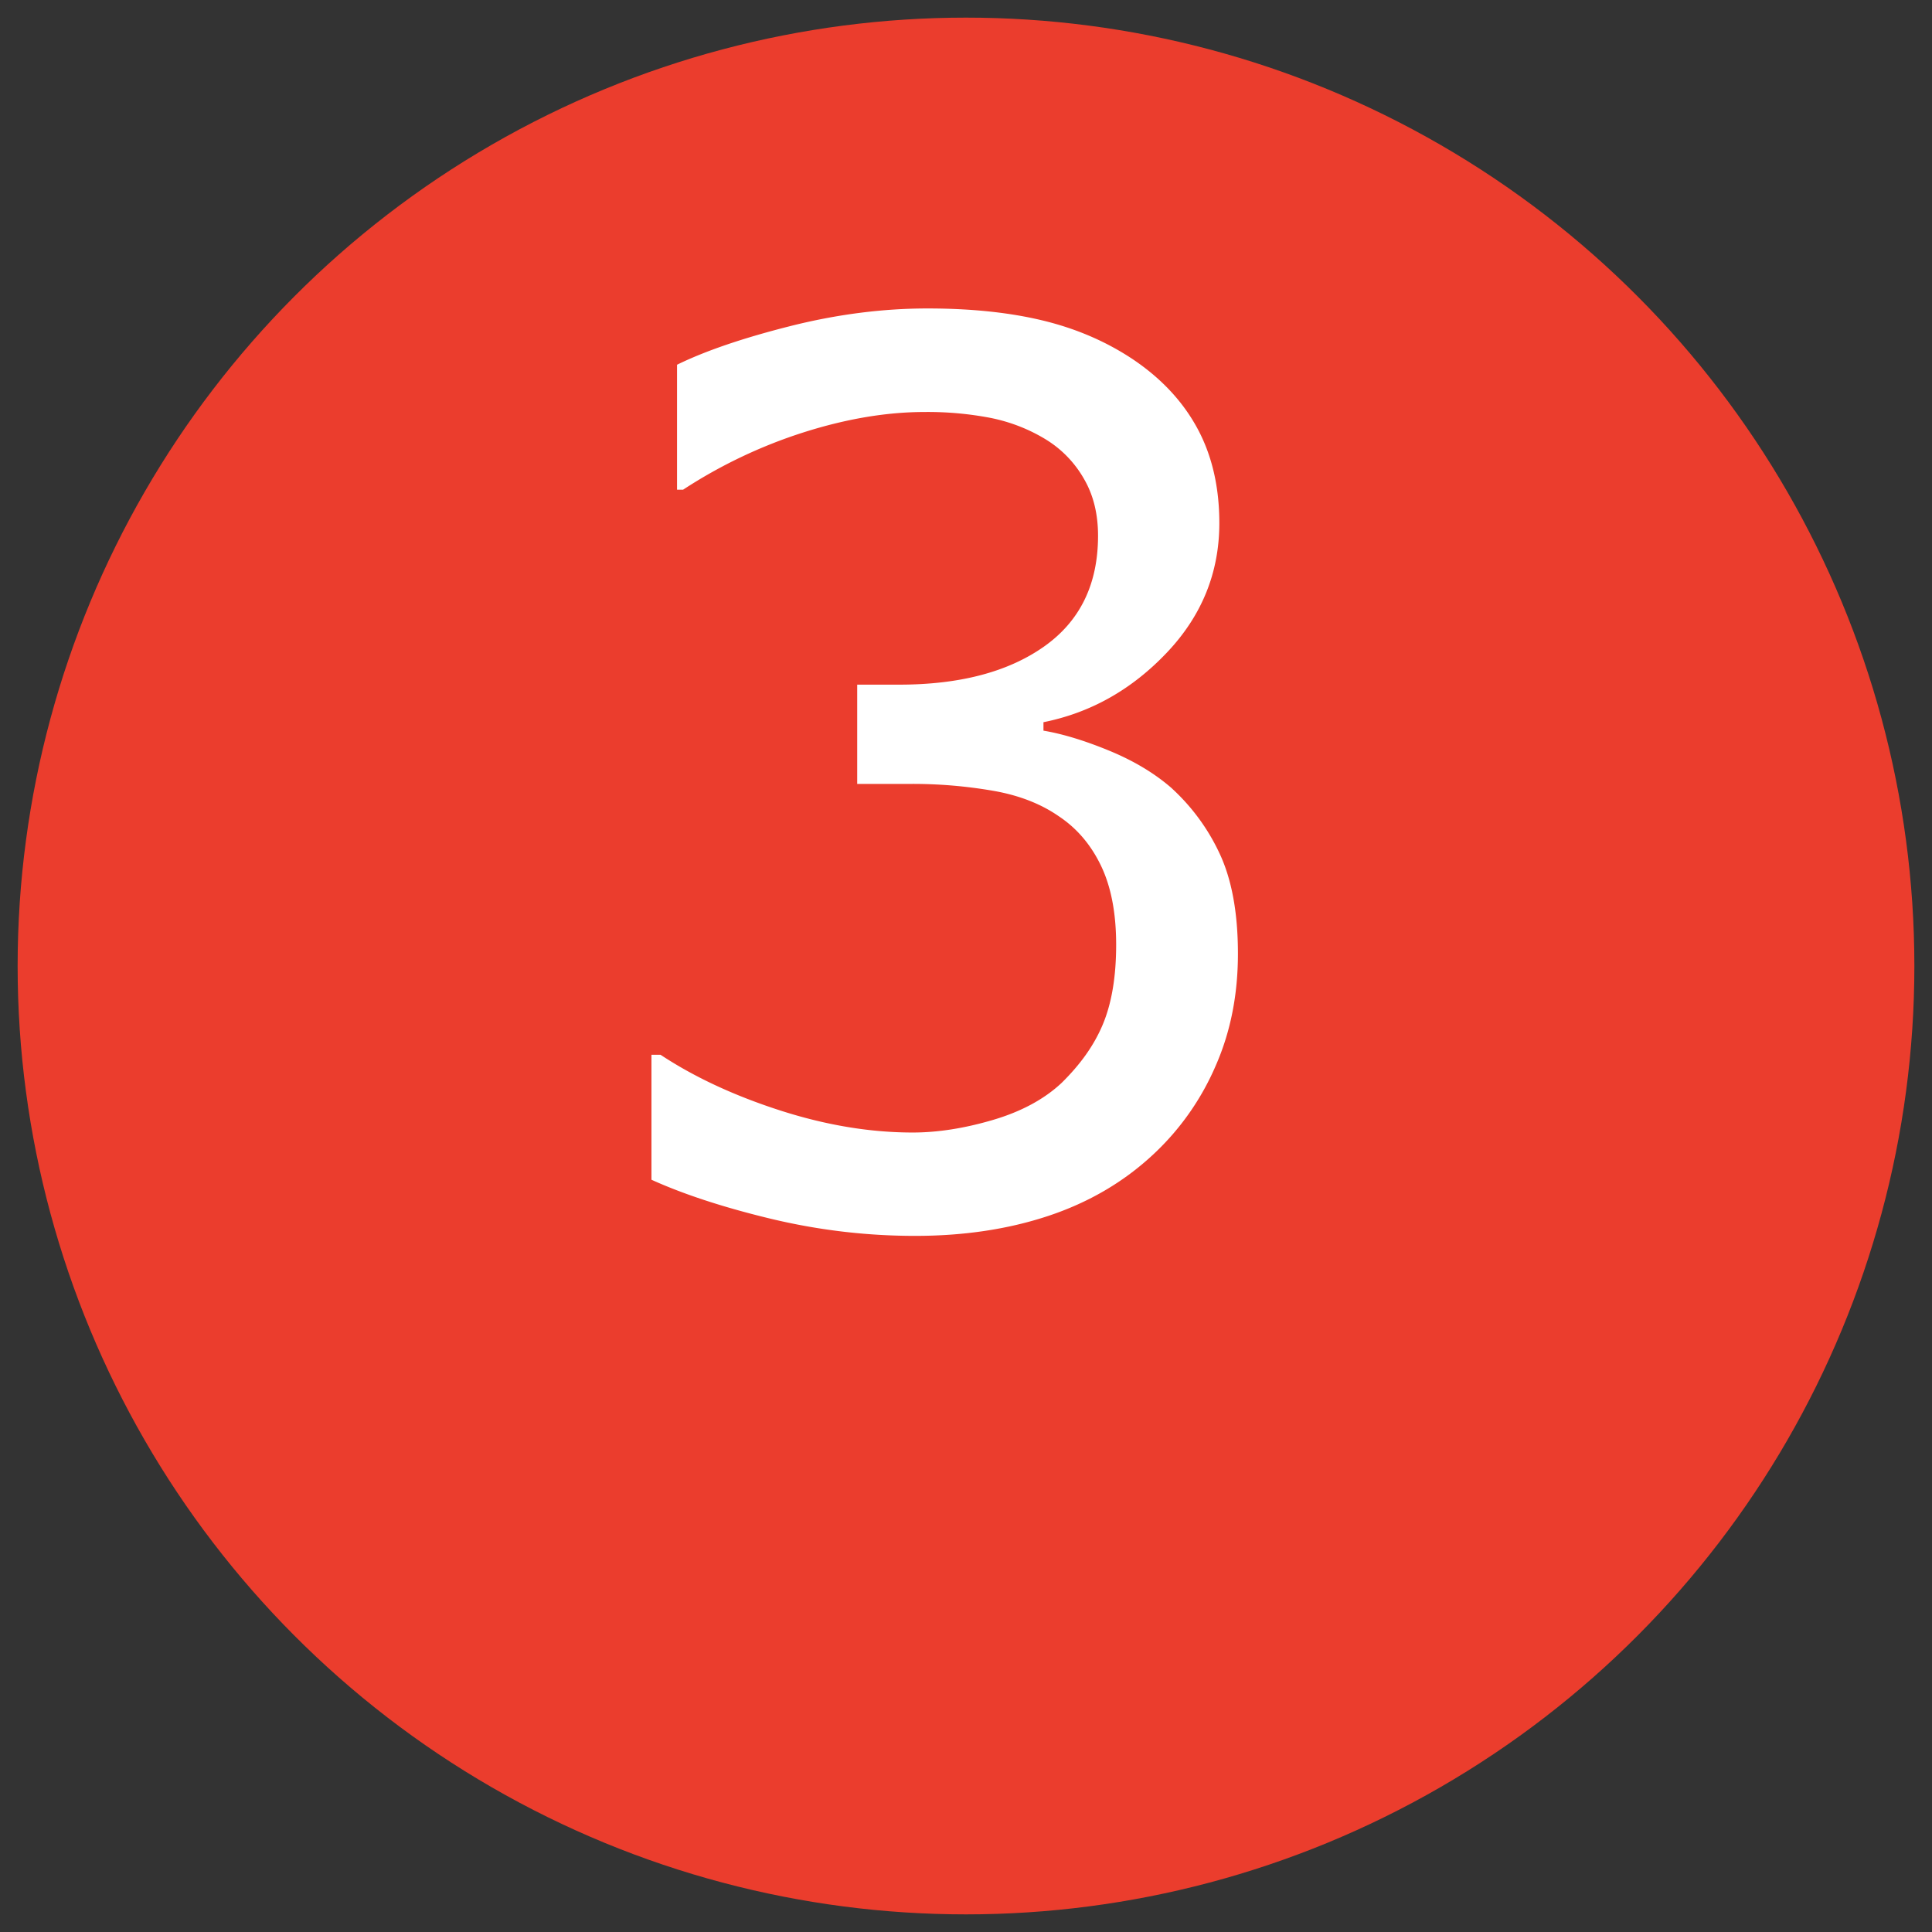 <svg xmlns="http://www.w3.org/2000/svg" width="32" height="32"><rect width="100%" height="100%" fill="#333333" stroke="none"/><circle cx="16" cy="16" r="15.708" fill="#EB3D2D"/><path d="M19.415 13.063a3.42 3.42 0 0 1 .783 1.069c.203.43.306.985.306 1.664 0 .673-.12 1.29-.367 1.853a4.36 4.36 0 0 1-1.029 1.466c-.494.463-1.078.803-1.747 1.025s-1.405.33-2.204.33c-.82 0-1.625-.098-2.417-.29s-1.443-.41-1.95-.64v-2.07h.15c.56.37 1.22.677 1.98.922s1.492.366 2.198.366c.416 0 .858-.07 1.327-.208s.85-.343 1.14-.615c.304-.3.53-.61.678-.96s.224-.792.224-1.327c0-.528-.085-.965-.253-1.313s-.4-.618-.698-.816c-.297-.206-.658-.346-1.08-.42a7.8 7.8 0 0 0-1.366-.115h-.892V11.34h.693c1.003 0 1.804-.21 2.4-.63s.896-1.03.896-1.837c0-.356-.075-.668-.23-.936a1.82 1.82 0 0 0-.634-.658c-.282-.172-.586-.29-.91-.356a5.51 5.51 0 0 0-1.099-.099c-.627 0-1.294.112-2 .336a8.19 8.19 0 0 0-2 .951h-.1v-2.07c.47-.23 1.095-.443 1.876-.64s1.54-.292 2.273-.292c.72 0 1.353.066 1.902.198s1.043.343 1.484.634c.476.317.836.7 1.08 1.148s.367.974.367 1.575c0 .82-.29 1.534-.868 2.144s-1.258.996-2.045 1.154v.14c.316.053.682.164 1.09.332s.758.378 1.042.628z" fill="#fff"/></svg>